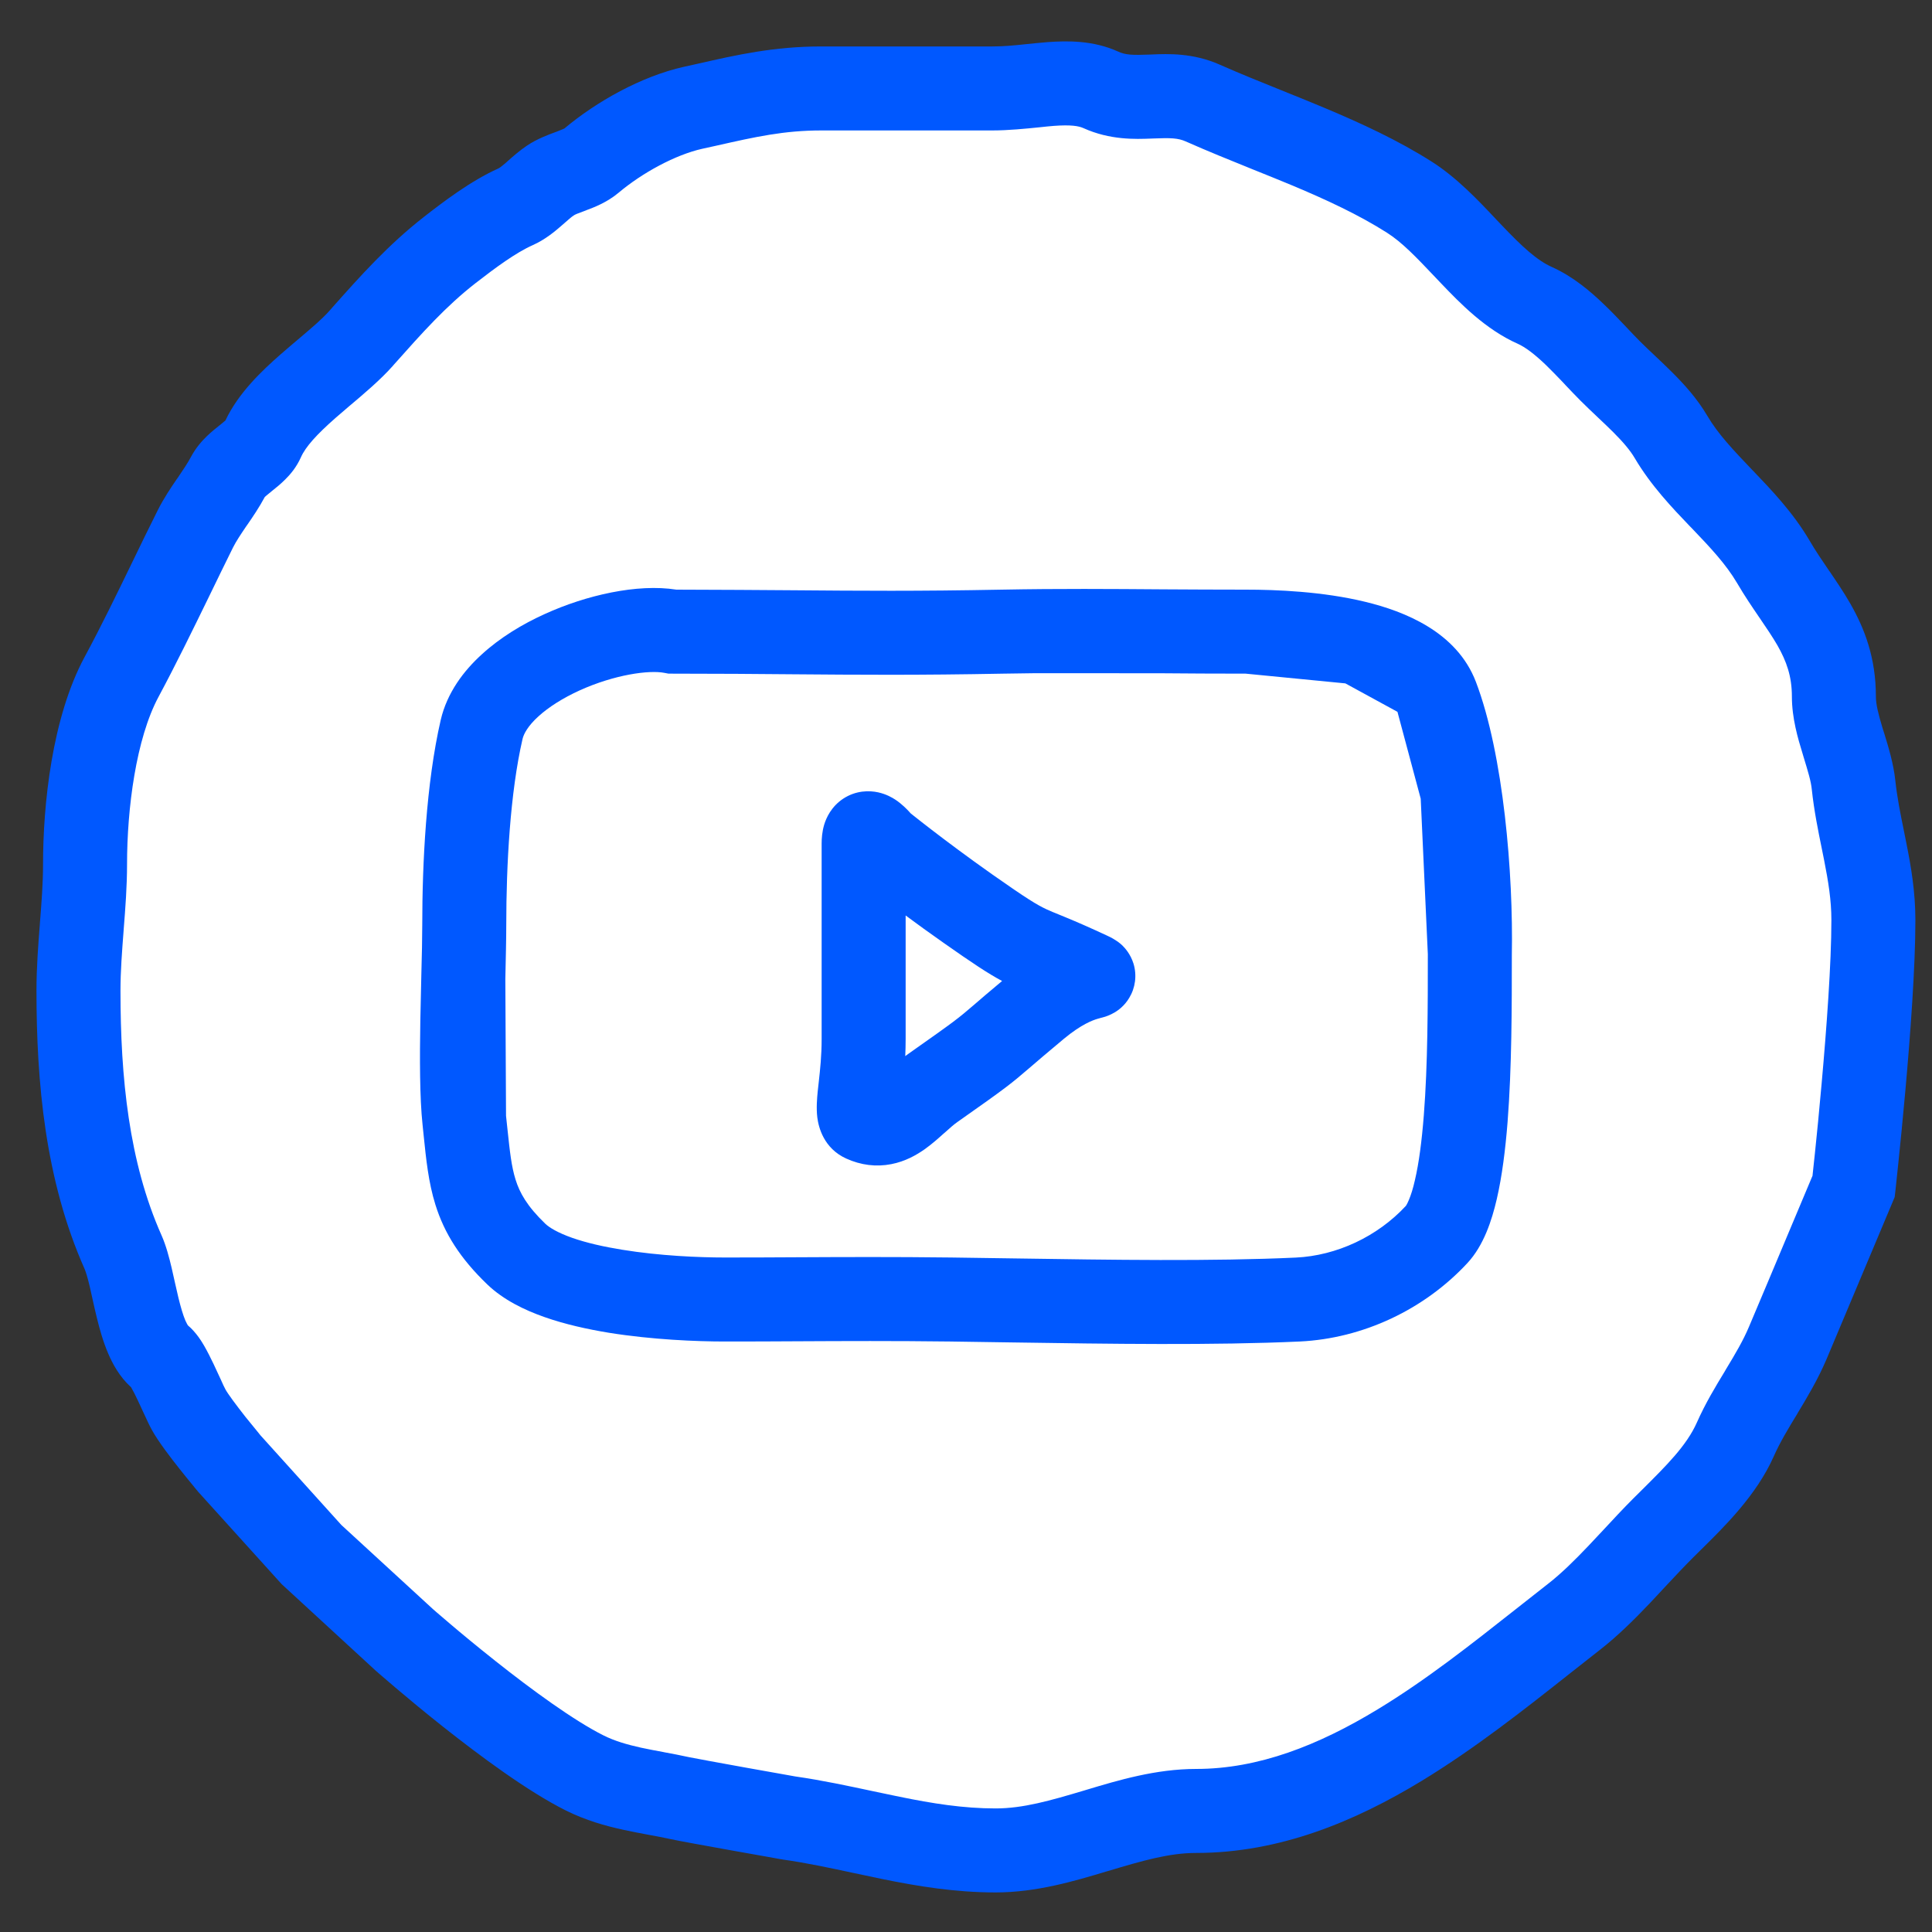 <?xml version="1.0" encoding="UTF-8"?> <svg xmlns="http://www.w3.org/2000/svg" width="25" height="25" viewBox="0 0 25 25" fill="none"><rect x="0" y="0" width="25" height="25" fill="#333333" stroke="none"/> <path d="M24 13C24 17.142 21 23.5 12.5 24C2.5 22 1 16.142 1 12C1 6.5 7.358 1 11.5 1C15.642 1 24.5 3.5 24 13Z" fill="white"></path> <path fill-rule="evenodd" clip-rule="evenodd" d="M8.752 7.63C9.336 7.631 9.823 7.635 10.279 7.638C11.13 7.645 11.877 7.651 12.963 7.63C13.707 7.616 14.368 7.621 15.049 7.626C15.396 7.628 15.748 7.63 16.119 7.63C16.518 7.63 17.115 7.654 17.664 7.787C18.169 7.909 18.85 8.174 19.098 8.823C19.457 9.764 19.583 11.319 19.563 12.356V12.361C19.563 13.006 19.563 13.813 19.508 14.519C19.48 14.873 19.437 15.22 19.368 15.517C19.304 15.793 19.199 16.116 18.99 16.342C18.43 16.947 17.635 17.32 16.819 17.359C15.711 17.41 14.344 17.39 13.1 17.371C12.824 17.366 12.553 17.362 12.293 17.359C11.553 17.35 10.937 17.353 10.32 17.356C10.012 17.358 9.703 17.359 9.378 17.359C9.017 17.359 8.442 17.336 7.88 17.246C7.6 17.2 7.31 17.136 7.046 17.043C6.789 16.953 6.516 16.822 6.306 16.621C5.953 16.282 5.749 15.957 5.634 15.588C5.544 15.301 5.513 14.993 5.483 14.701C5.478 14.652 5.473 14.603 5.468 14.555C5.43 14.203 5.431 13.683 5.439 13.207C5.443 13 5.448 12.801 5.452 12.618C5.459 12.361 5.464 12.136 5.464 11.968C5.464 11.173 5.514 10.137 5.703 9.316C5.785 8.964 6 8.68 6.235 8.467C6.472 8.25 6.76 8.076 7.05 7.945C7.584 7.702 8.246 7.55 8.752 7.63ZM6.967 9.27C6.831 9.394 6.778 9.495 6.762 9.561C6.601 10.258 6.551 11.194 6.551 11.968C6.551 12.146 6.545 12.398 6.539 12.67L6.548 14.439C6.555 14.499 6.561 14.555 6.566 14.607C6.598 14.906 6.617 15.089 6.671 15.263C6.724 15.433 6.818 15.606 7.058 15.837C7.108 15.884 7.215 15.951 7.405 16.018C7.588 16.082 7.811 16.133 8.054 16.172C8.539 16.251 9.052 16.272 9.378 16.272C9.692 16.272 9.996 16.271 10.303 16.269C10.925 16.266 11.557 16.263 12.306 16.272C12.575 16.276 12.851 16.28 13.132 16.284C14.375 16.303 15.698 16.323 16.768 16.273C17.295 16.248 17.822 16.003 18.192 15.604C18.192 15.604 18.207 15.584 18.231 15.527C18.257 15.466 18.284 15.382 18.309 15.271C18.361 15.05 18.398 14.764 18.424 14.434C18.476 13.774 18.476 13.007 18.476 12.35V12.345L18.384 10.335L18.083 9.211L17.409 8.843L16.119 8.717C15.732 8.717 15.373 8.715 15.023 8.712L13.406 8.711C13.268 8.712 13.128 8.714 12.984 8.717C11.884 8.738 11.114 8.732 10.252 8.725C9.785 8.721 9.292 8.717 8.704 8.717H8.651L8.598 8.707C8.401 8.668 7.955 8.728 7.5 8.934C7.285 9.032 7.1 9.149 6.967 9.27ZM11.768 10.507C11.773 10.513 11.779 10.519 11.784 10.525L11.823 10.556C11.876 10.598 11.953 10.659 12.051 10.734C12.246 10.884 12.521 11.09 12.837 11.313C13.289 11.631 13.421 11.71 13.541 11.766C13.592 11.79 13.64 11.809 13.714 11.839C13.741 11.85 13.771 11.863 13.806 11.877C13.932 11.929 14.094 11.999 14.328 12.108C14.33 12.109 14.391 12.136 14.438 12.168C14.455 12.179 14.489 12.201 14.525 12.236C14.556 12.267 14.628 12.344 14.667 12.468C14.714 12.621 14.691 12.783 14.612 12.913C14.548 13.02 14.465 13.075 14.43 13.097C14.364 13.137 14.302 13.156 14.291 13.159L14.29 13.159C14.272 13.165 14.254 13.169 14.246 13.171L14.243 13.172C14.225 13.177 14.213 13.18 14.197 13.185C14.144 13.201 13.996 13.252 13.769 13.44C13.549 13.623 13.418 13.736 13.32 13.82C13.083 14.023 13.039 14.062 12.387 14.52C12.343 14.551 12.295 14.593 12.222 14.659L12.211 14.668C12.148 14.725 12.06 14.804 11.964 14.872C11.86 14.945 11.715 15.029 11.533 15.064C11.339 15.102 11.141 15.078 10.951 14.992C10.659 14.86 10.592 14.586 10.576 14.46C10.561 14.338 10.573 14.208 10.581 14.124C10.586 14.083 10.59 14.041 10.595 13.998C10.613 13.835 10.632 13.661 10.632 13.443V10.914C10.632 10.849 10.638 10.762 10.665 10.671C10.692 10.582 10.757 10.437 10.911 10.335C11.077 10.226 11.25 10.228 11.364 10.253C11.468 10.276 11.546 10.321 11.588 10.349C11.673 10.406 11.737 10.473 11.768 10.507ZM12.211 12.201C12.032 12.076 11.866 11.955 11.719 11.846V13.443C11.719 13.521 11.717 13.595 11.714 13.666C11.729 13.654 11.745 13.643 11.762 13.631C12.371 13.202 12.39 13.186 12.609 12.998C12.689 12.929 12.795 12.837 12.967 12.694C12.785 12.597 12.581 12.461 12.211 12.201Z" fill="#0058FF"></path> <path fill-rule="evenodd" clip-rule="evenodd" d="M13.556 0.545C13.81 0.527 14.144 0.52 14.47 0.668C14.563 0.711 14.654 0.715 14.88 0.706C14.888 0.705 14.896 0.705 14.905 0.705C15.112 0.696 15.438 0.683 15.784 0.837C16.049 0.954 16.31 1.059 16.583 1.169C16.762 1.241 16.946 1.315 17.139 1.396C17.606 1.592 18.088 1.813 18.53 2.094C18.85 2.298 19.13 2.594 19.352 2.83C19.38 2.859 19.406 2.887 19.432 2.914C19.697 3.193 19.89 3.37 20.081 3.455C20.354 3.577 20.583 3.772 20.759 3.942C20.851 4.03 20.937 4.12 21.013 4.2C21.027 4.214 21.04 4.228 21.052 4.241C21.115 4.308 21.169 4.365 21.222 4.418C21.282 4.478 21.347 4.539 21.42 4.608C21.49 4.674 21.568 4.748 21.644 4.824C21.795 4.975 21.962 5.159 22.091 5.378C22.23 5.615 22.425 5.82 22.674 6.081L22.687 6.094C22.919 6.337 23.201 6.63 23.415 6.994C23.492 7.127 23.576 7.249 23.667 7.383L23.671 7.388C23.758 7.516 23.856 7.659 23.943 7.811C24.129 8.136 24.274 8.514 24.274 9.014C24.274 9.111 24.303 9.233 24.363 9.431C24.369 9.449 24.375 9.469 24.382 9.49C24.433 9.656 24.503 9.882 24.526 10.105C24.549 10.319 24.589 10.518 24.635 10.744C24.646 10.8 24.658 10.858 24.67 10.919C24.728 11.21 24.785 11.539 24.785 11.906C24.785 12.518 24.719 13.401 24.655 14.116C24.623 14.477 24.59 14.8 24.566 15.034C24.554 15.15 24.544 15.245 24.537 15.31L24.529 15.386L24.526 15.412C24.526 15.412 24.526 15.412 23.986 15.352L24.487 15.562L24.168 16.321C23.991 16.742 23.779 17.248 23.636 17.586C23.523 17.852 23.383 18.084 23.263 18.283L23.259 18.291C23.135 18.494 23.033 18.663 22.951 18.848C22.73 19.346 22.314 19.755 22.011 20.053C21.973 20.09 21.937 20.126 21.903 20.16C21.787 20.276 21.678 20.393 21.561 20.518C21.494 20.59 21.425 20.665 21.35 20.744C21.155 20.949 20.939 21.165 20.704 21.348C20.577 21.447 20.445 21.551 20.31 21.658C19.731 22.116 19.082 22.628 18.394 23.046C17.538 23.566 16.562 23.977 15.478 23.977C15.129 23.977 14.781 24.078 14.341 24.21L14.316 24.217C13.907 24.34 13.413 24.488 12.883 24.488C12.355 24.488 11.872 24.407 11.423 24.316C11.291 24.289 11.163 24.261 11.039 24.235C10.73 24.169 10.439 24.106 10.127 24.062L10.118 24.06L10.109 24.059L9.909 24.023C9.788 24.002 9.626 23.973 9.459 23.943C9.135 23.885 8.767 23.818 8.682 23.799C8.591 23.779 8.497 23.761 8.392 23.742L8.381 23.74C8.282 23.721 8.173 23.701 8.064 23.677C7.835 23.627 7.58 23.556 7.323 23.428C6.828 23.181 6.205 22.717 5.732 22.343C5.49 22.151 5.276 21.973 5.123 21.843C5.046 21.778 4.984 21.725 4.942 21.688C4.92 21.669 4.903 21.655 4.892 21.645L4.879 21.633L4.874 21.629C4.874 21.629 4.874 21.629 5.233 21.221L4.874 21.629L4.869 21.625L3.645 20.499L2.562 19.301L2.556 19.293L2.551 19.287L2.536 19.27C2.524 19.255 2.507 19.234 2.486 19.208C2.443 19.157 2.386 19.086 2.324 19.008C2.212 18.867 2.05 18.656 1.968 18.508C1.936 18.451 1.901 18.376 1.874 18.316C1.866 18.299 1.858 18.282 1.85 18.265C1.827 18.215 1.805 18.166 1.781 18.116C1.75 18.05 1.723 17.997 1.701 17.96C1.699 17.957 1.697 17.953 1.696 17.951C1.546 17.815 1.456 17.646 1.399 17.512C1.333 17.358 1.288 17.194 1.253 17.051C1.235 16.979 1.213 16.881 1.194 16.795C1.182 16.738 1.17 16.687 1.162 16.651C1.133 16.528 1.111 16.459 1.096 16.423C0.582 15.268 0.472 13.998 0.472 12.819C0.472 12.517 0.495 12.223 0.516 11.954L0.516 11.951C0.538 11.675 0.557 11.426 0.557 11.183C0.557 10.418 0.671 9.288 1.095 8.501C1.313 8.097 1.509 7.692 1.71 7.278C1.818 7.055 1.927 6.83 2.042 6.601C2.121 6.444 2.216 6.304 2.29 6.196L2.293 6.193C2.372 6.076 2.428 5.994 2.473 5.909C2.535 5.793 2.613 5.706 2.677 5.644C2.735 5.588 2.797 5.539 2.837 5.507C2.84 5.505 2.842 5.503 2.845 5.501C2.883 5.47 2.904 5.453 2.917 5.441C3.086 5.083 3.389 4.798 3.628 4.588C3.719 4.508 3.802 4.439 3.877 4.375C4.038 4.238 4.166 4.131 4.268 4.016C4.282 4 4.296 3.984 4.31 3.968C4.658 3.577 5.021 3.169 5.489 2.804C5.732 2.615 6.092 2.339 6.451 2.179C6.452 2.179 6.459 2.175 6.472 2.166C6.491 2.152 6.513 2.134 6.546 2.106C6.554 2.099 6.563 2.091 6.574 2.081C6.631 2.03 6.725 1.947 6.821 1.883C6.953 1.795 7.102 1.741 7.181 1.712C7.19 1.708 7.198 1.706 7.205 1.703C7.282 1.674 7.303 1.662 7.304 1.662C7.713 1.318 8.298 0.987 8.852 0.864C8.914 0.851 8.975 0.837 9.037 0.823C9.529 0.711 10.016 0.601 10.629 0.601H12.841C12.993 0.601 13.118 0.588 13.263 0.573C13.35 0.564 13.444 0.554 13.556 0.545ZM3.383 18.587L4.417 19.733L5.596 20.816L5.607 20.826C5.617 20.835 5.633 20.849 5.653 20.866C5.693 20.901 5.752 20.951 5.825 21.013C5.972 21.138 6.177 21.308 6.408 21.491C6.882 21.867 7.426 22.264 7.809 22.456C7.951 22.527 8.109 22.574 8.295 22.615C8.388 22.635 8.483 22.653 8.587 22.672L8.59 22.673C8.693 22.692 8.805 22.713 8.918 22.738C8.974 22.75 9.309 22.811 9.651 22.873C9.817 22.903 9.979 22.932 10.1 22.953L10.29 22.987C10.639 23.037 10.982 23.111 11.301 23.179C11.418 23.204 11.531 23.228 11.64 23.25C12.065 23.337 12.464 23.401 12.883 23.401C13.239 23.401 13.59 23.3 14.029 23.169L14.062 23.159C14.468 23.037 14.957 22.89 15.478 22.89C16.284 22.89 17.06 22.585 17.83 22.117C18.455 21.738 19.038 21.277 19.614 20.823C19.755 20.711 19.896 20.6 20.036 20.491C20.205 20.359 20.376 20.191 20.561 19.996C20.62 19.934 20.682 19.868 20.746 19.799C20.872 19.663 21.006 19.519 21.134 19.391C21.171 19.355 21.207 19.319 21.242 19.284C21.568 18.96 21.826 18.704 21.958 18.406C22.068 18.158 22.202 17.937 22.317 17.748C22.322 17.739 22.328 17.729 22.333 17.72C22.456 17.517 22.557 17.347 22.634 17.163C22.777 16.826 22.989 16.321 23.166 15.899L23.454 15.214L23.456 15.193C23.463 15.13 23.473 15.037 23.485 14.922C23.509 14.692 23.541 14.374 23.572 14.019C23.636 13.304 23.698 12.464 23.698 11.906C23.698 11.648 23.658 11.404 23.604 11.13C23.595 11.082 23.584 11.032 23.574 10.981C23.527 10.751 23.474 10.49 23.445 10.219C23.434 10.107 23.397 9.988 23.34 9.801C23.335 9.784 23.329 9.766 23.324 9.747C23.266 9.559 23.187 9.293 23.187 9.014C23.187 8.75 23.117 8.557 23 8.351C22.936 8.241 22.862 8.131 22.769 7.995L22.764 7.988C22.677 7.86 22.575 7.711 22.478 7.545C22.334 7.301 22.137 7.091 21.889 6.832L21.869 6.812C21.639 6.572 21.363 6.283 21.154 5.929C21.095 5.828 21.003 5.72 20.875 5.592C20.812 5.529 20.746 5.467 20.674 5.399L20.669 5.394C20.6 5.329 20.525 5.258 20.454 5.187C20.389 5.122 20.323 5.052 20.26 4.986C20.248 4.973 20.236 4.961 20.225 4.948C20.149 4.869 20.078 4.795 20.006 4.725C19.856 4.581 19.737 4.492 19.639 4.448C19.224 4.264 18.895 3.926 18.645 3.664C18.619 3.637 18.593 3.61 18.569 3.584C18.327 3.329 18.145 3.137 17.947 3.011C17.583 2.78 17.169 2.587 16.72 2.399C16.558 2.331 16.385 2.262 16.209 2.191C15.918 2.073 15.619 1.953 15.343 1.83C15.244 1.786 15.149 1.783 14.923 1.792C14.915 1.792 14.908 1.792 14.899 1.793C14.692 1.801 14.365 1.814 14.02 1.658C13.956 1.629 13.854 1.613 13.636 1.629C13.587 1.633 13.523 1.639 13.452 1.647C13.275 1.665 13.046 1.688 12.841 1.688H10.629C10.144 1.688 9.774 1.771 9.274 1.884C9.214 1.897 9.152 1.911 9.088 1.925C8.742 2.002 8.31 2.236 8.002 2.496C7.851 2.622 7.679 2.686 7.59 2.719L7.584 2.722C7.466 2.765 7.441 2.776 7.424 2.788C7.396 2.806 7.371 2.828 7.321 2.872C7.304 2.887 7.283 2.905 7.259 2.926C7.184 2.991 7.056 3.1 6.894 3.172C6.674 3.27 6.414 3.462 6.156 3.662C5.768 3.964 5.464 4.306 5.099 4.716L5.08 4.738C4.923 4.915 4.702 5.102 4.515 5.259C4.454 5.312 4.395 5.361 4.344 5.406C4.099 5.621 3.954 5.781 3.894 5.917C3.837 6.045 3.757 6.139 3.692 6.203C3.632 6.263 3.568 6.315 3.527 6.347L3.522 6.351C3.454 6.405 3.432 6.427 3.427 6.43C3.354 6.566 3.269 6.691 3.202 6.788C3.197 6.796 3.192 6.803 3.187 6.809C3.11 6.923 3.055 7.005 3.014 7.087C2.912 7.293 2.808 7.506 2.703 7.723C2.494 8.151 2.279 8.593 2.052 9.016C1.76 9.559 1.644 10.463 1.644 11.183C1.644 11.47 1.622 11.756 1.601 12.02L1.6 12.036C1.579 12.311 1.559 12.566 1.559 12.819C1.559 13.947 1.668 15.035 2.089 15.982C2.15 16.119 2.19 16.276 2.22 16.402C2.237 16.477 2.25 16.534 2.262 16.589C2.276 16.654 2.29 16.715 2.309 16.794C2.34 16.919 2.368 17.015 2.398 17.086C2.415 17.124 2.427 17.143 2.431 17.15C2.539 17.241 2.61 17.36 2.641 17.413C2.685 17.489 2.727 17.574 2.763 17.649C2.803 17.733 2.832 17.798 2.856 17.849C2.883 17.91 2.902 17.951 2.918 17.98C2.949 18.037 3.052 18.176 3.176 18.334C3.233 18.405 3.286 18.47 3.326 18.518C3.345 18.542 3.361 18.561 3.372 18.575L3.383 18.587ZM23.986 15.352L24.487 15.562L24.517 15.49L24.526 15.412L23.986 15.352Z" fill="#0058FF"></path> </svg> 
